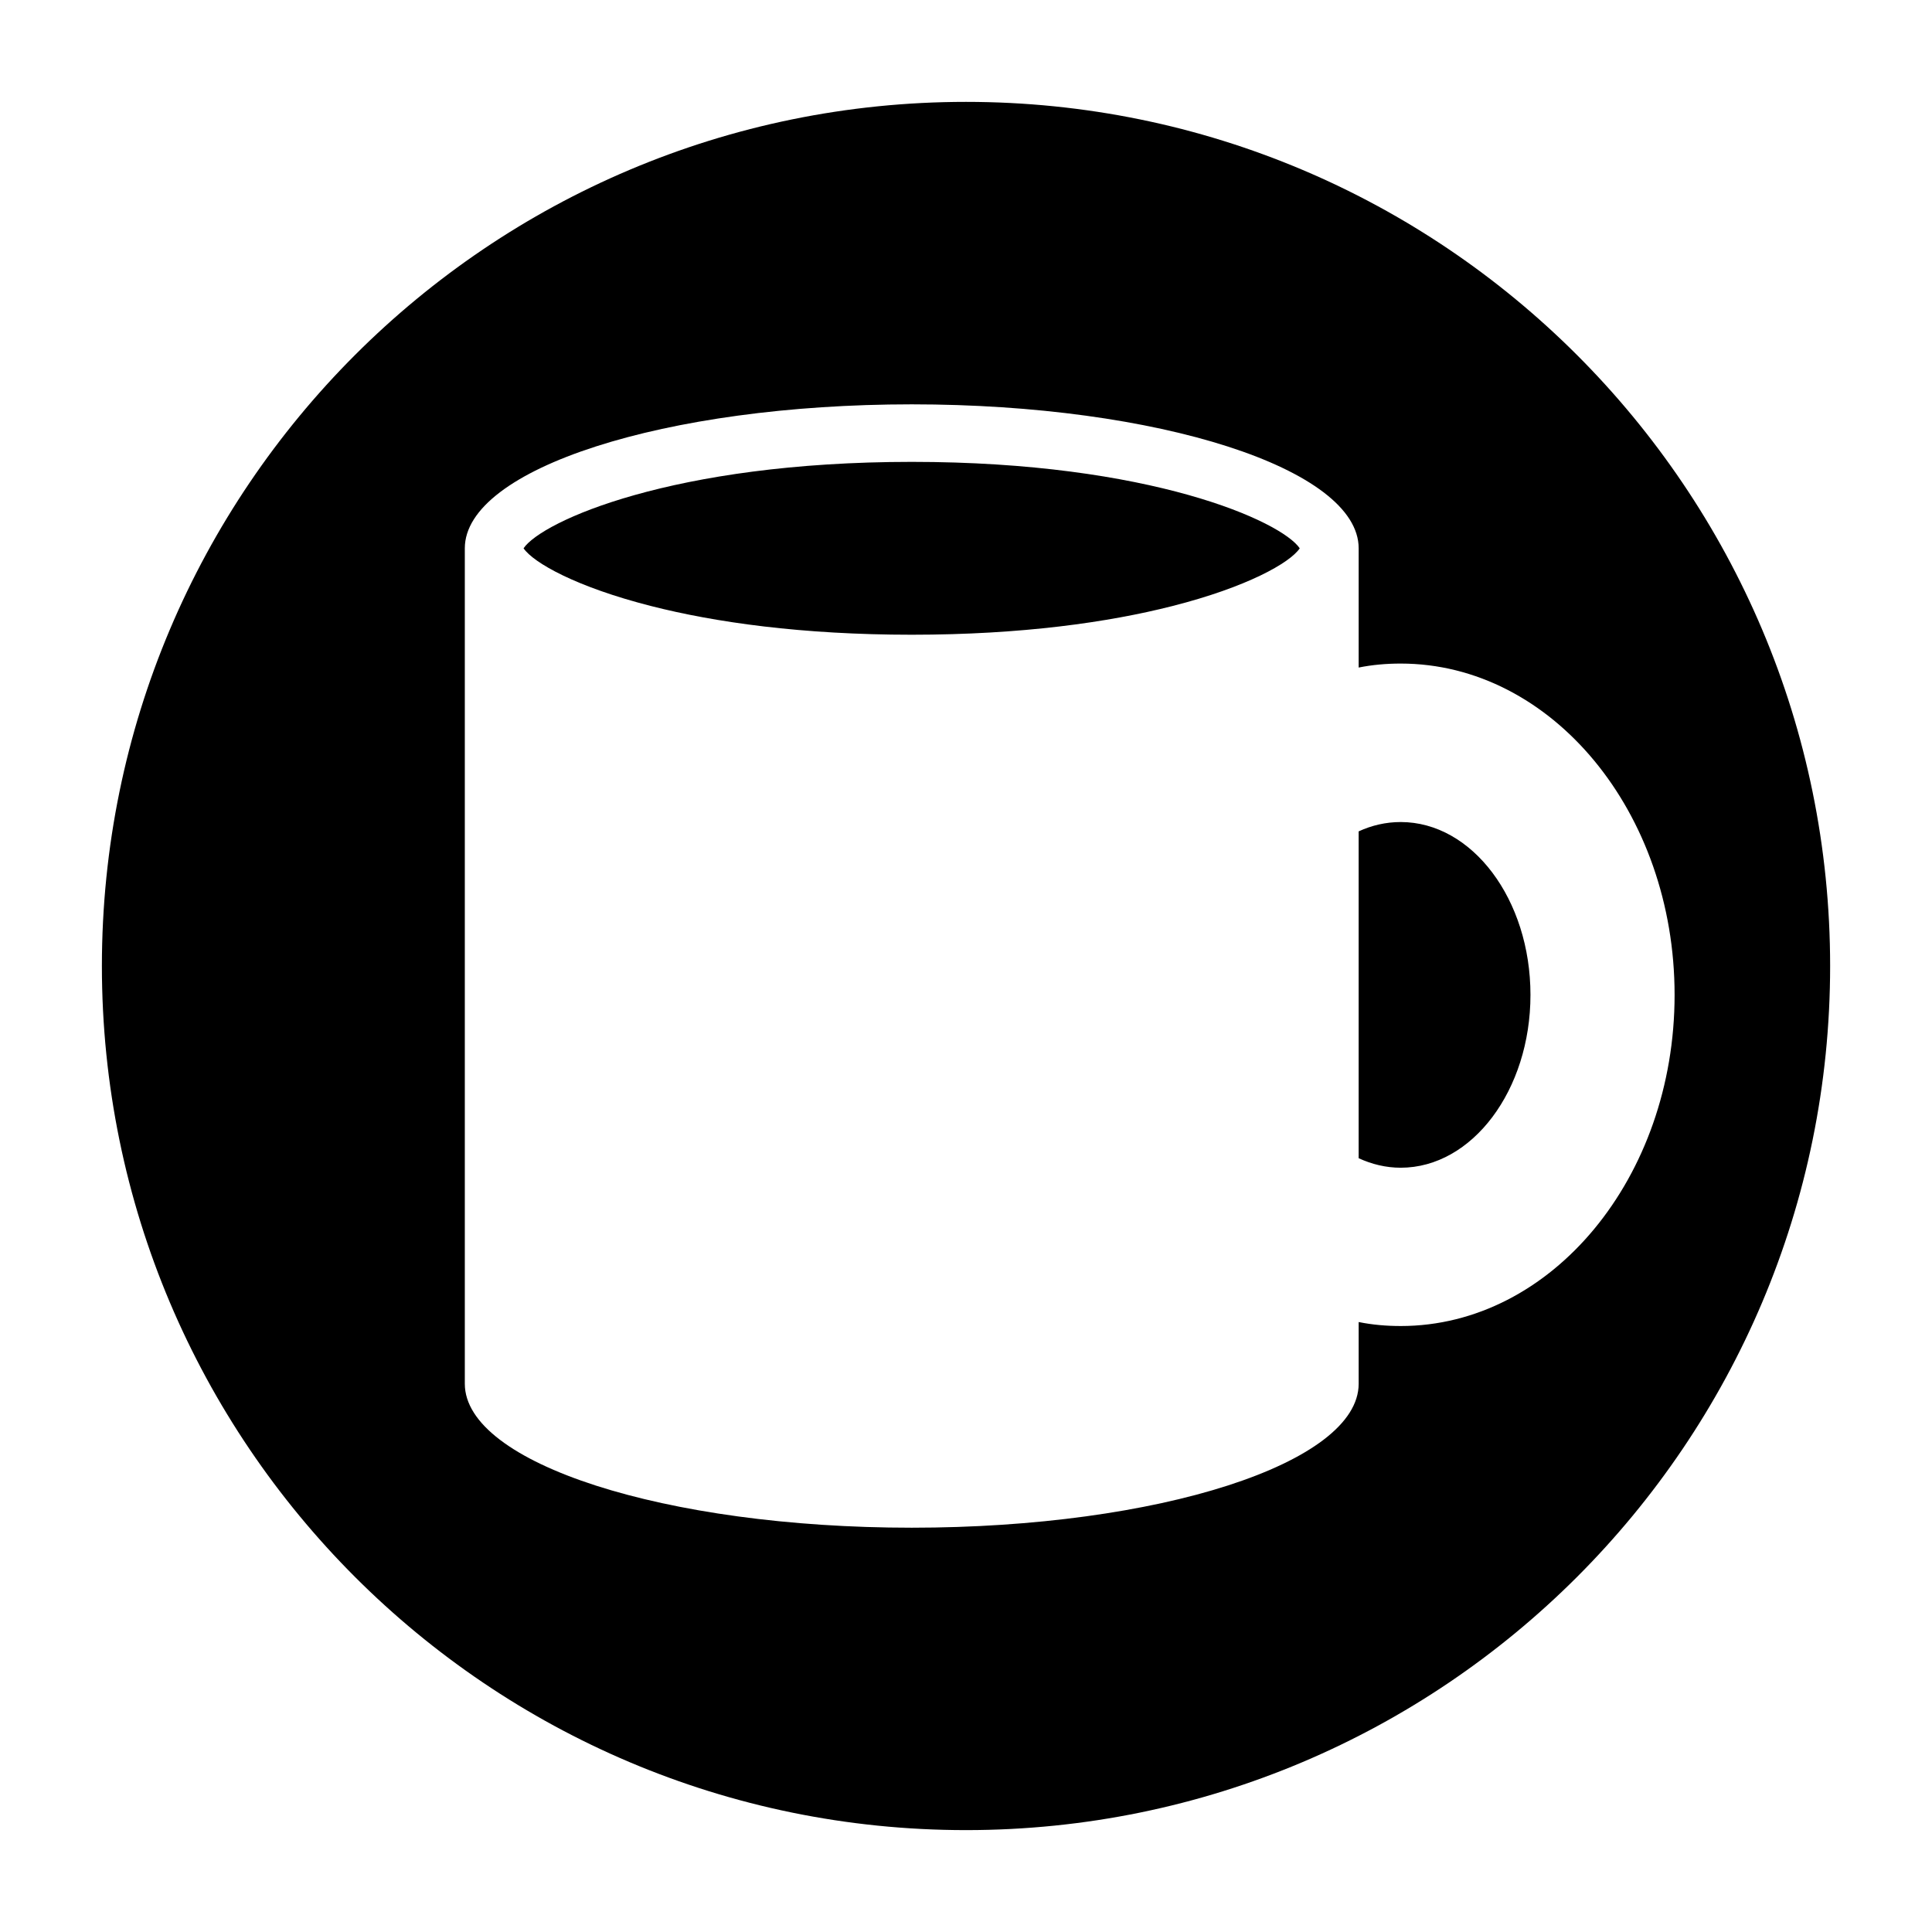 <?xml version="1.0" encoding="UTF-8"?>
<!-- Uploaded to: SVG Repo, www.svgrepo.com, Generator: SVG Repo Mixer Tools -->
<svg fill="#000000" width="800px" height="800px" version="1.1" viewBox="144 144 512 512" xmlns="http://www.w3.org/2000/svg">
 <path d="m385.62 266.4c-63.297 0-98.016 15.754-102.87 22.902 2.656 3.848 13.969 10.258 33.801 15.297 16.855 4.305 39.938 7.602 69.066 7.602 29.129 0 52.168-3.297 69.074-7.602 19.828-5.039 31.145-11.449 33.75-15.297-4.856-7.148-39.527-22.902-102.82-22.902zm129.57 95.449c-3.898 0-7.648 0.871-11.133 2.473v86.609c3.484 1.602 7.238 2.519 11.133 2.519 18.961 0 34.395-20.566 34.395-45.801 0.004-25.285-15.434-45.801-34.395-45.801zm0 0c-3.898 0-7.648 0.871-11.133 2.473v86.609c3.484 1.602 7.238 2.519 11.133 2.519 18.961 0 34.395-20.566 34.395-45.801 0.004-25.285-15.434-45.801-34.395-45.801zm-129.57-95.449c-63.297 0-98.016 15.754-102.87 22.902 2.656 3.848 13.969 10.258 33.801 15.297 16.855 4.305 39.938 7.602 69.066 7.602 29.129 0 52.168-3.297 69.074-7.602 19.828-5.039 31.145-11.449 33.75-15.297-4.856-7.148-39.527-22.902-102.82-22.902zm14.383-95.402c-126.46 0-229 102.55-229 229s102.55 229 229 229 229-102.55 229-229-102.55-229-229-229zm115.19 324.41c-3.754 0-7.516-0.32-11.133-1.055v16.352c0 21.07-53.039 38.152-118.44 38.152-65.406 0-118.44-17.082-118.44-38.152v-221.4c0-21.07 53.039-38.152 118.44-38.152 65.402 0 118.44 17.082 118.44 38.152v31.602c3.617-0.734 7.375-1.055 11.133-1.055 40.027 0.004 72.59 39.391 72.59 87.805 0 48.363-32.562 87.754-72.594 87.754zm0-133.55c-3.898 0-7.648 0.871-11.133 2.473v86.609c3.484 1.602 7.238 2.519 11.133 2.519 18.961 0 34.395-20.566 34.395-45.801 0.004-25.285-15.434-45.801-34.395-45.801zm-129.57-95.449c-63.297 0-98.016 15.754-102.87 22.902 2.656 3.848 13.969 10.258 33.801 15.297 16.855 4.305 39.938 7.602 69.066 7.602 29.129 0 52.168-3.297 69.074-7.602 19.828-5.039 31.145-11.449 33.75-15.297-4.856-7.148-39.527-22.902-102.82-22.902zm0 0c-63.297 0-98.016 15.754-102.87 22.902 2.656 3.848 13.969 10.258 33.801 15.297 16.855 4.305 39.938 7.602 69.066 7.602 29.129 0 52.168-3.297 69.074-7.602 19.828-5.039 31.145-11.449 33.75-15.297-4.856-7.148-39.527-22.902-102.82-22.902zm129.57 95.449c-3.898 0-7.648 0.871-11.133 2.473v86.609c3.484 1.602 7.238 2.519 11.133 2.519 18.961 0 34.395-20.566 34.395-45.801 0.004-25.285-15.434-45.801-34.395-45.801zm0 0c-3.898 0-7.648 0.871-11.133 2.473v86.609c3.484 1.602 7.238 2.519 11.133 2.519 18.961 0 34.395-20.566 34.395-45.801 0.004-25.285-15.434-45.801-34.395-45.801zm-129.57-95.449c-63.297 0-98.016 15.754-102.87 22.902 2.656 3.848 13.969 10.258 33.801 15.297 16.855 4.305 39.938 7.602 69.066 7.602 29.129 0 52.168-3.297 69.074-7.602 19.828-5.039 31.145-11.449 33.75-15.297-4.856-7.148-39.527-22.902-102.82-22.902z"/>
</svg>